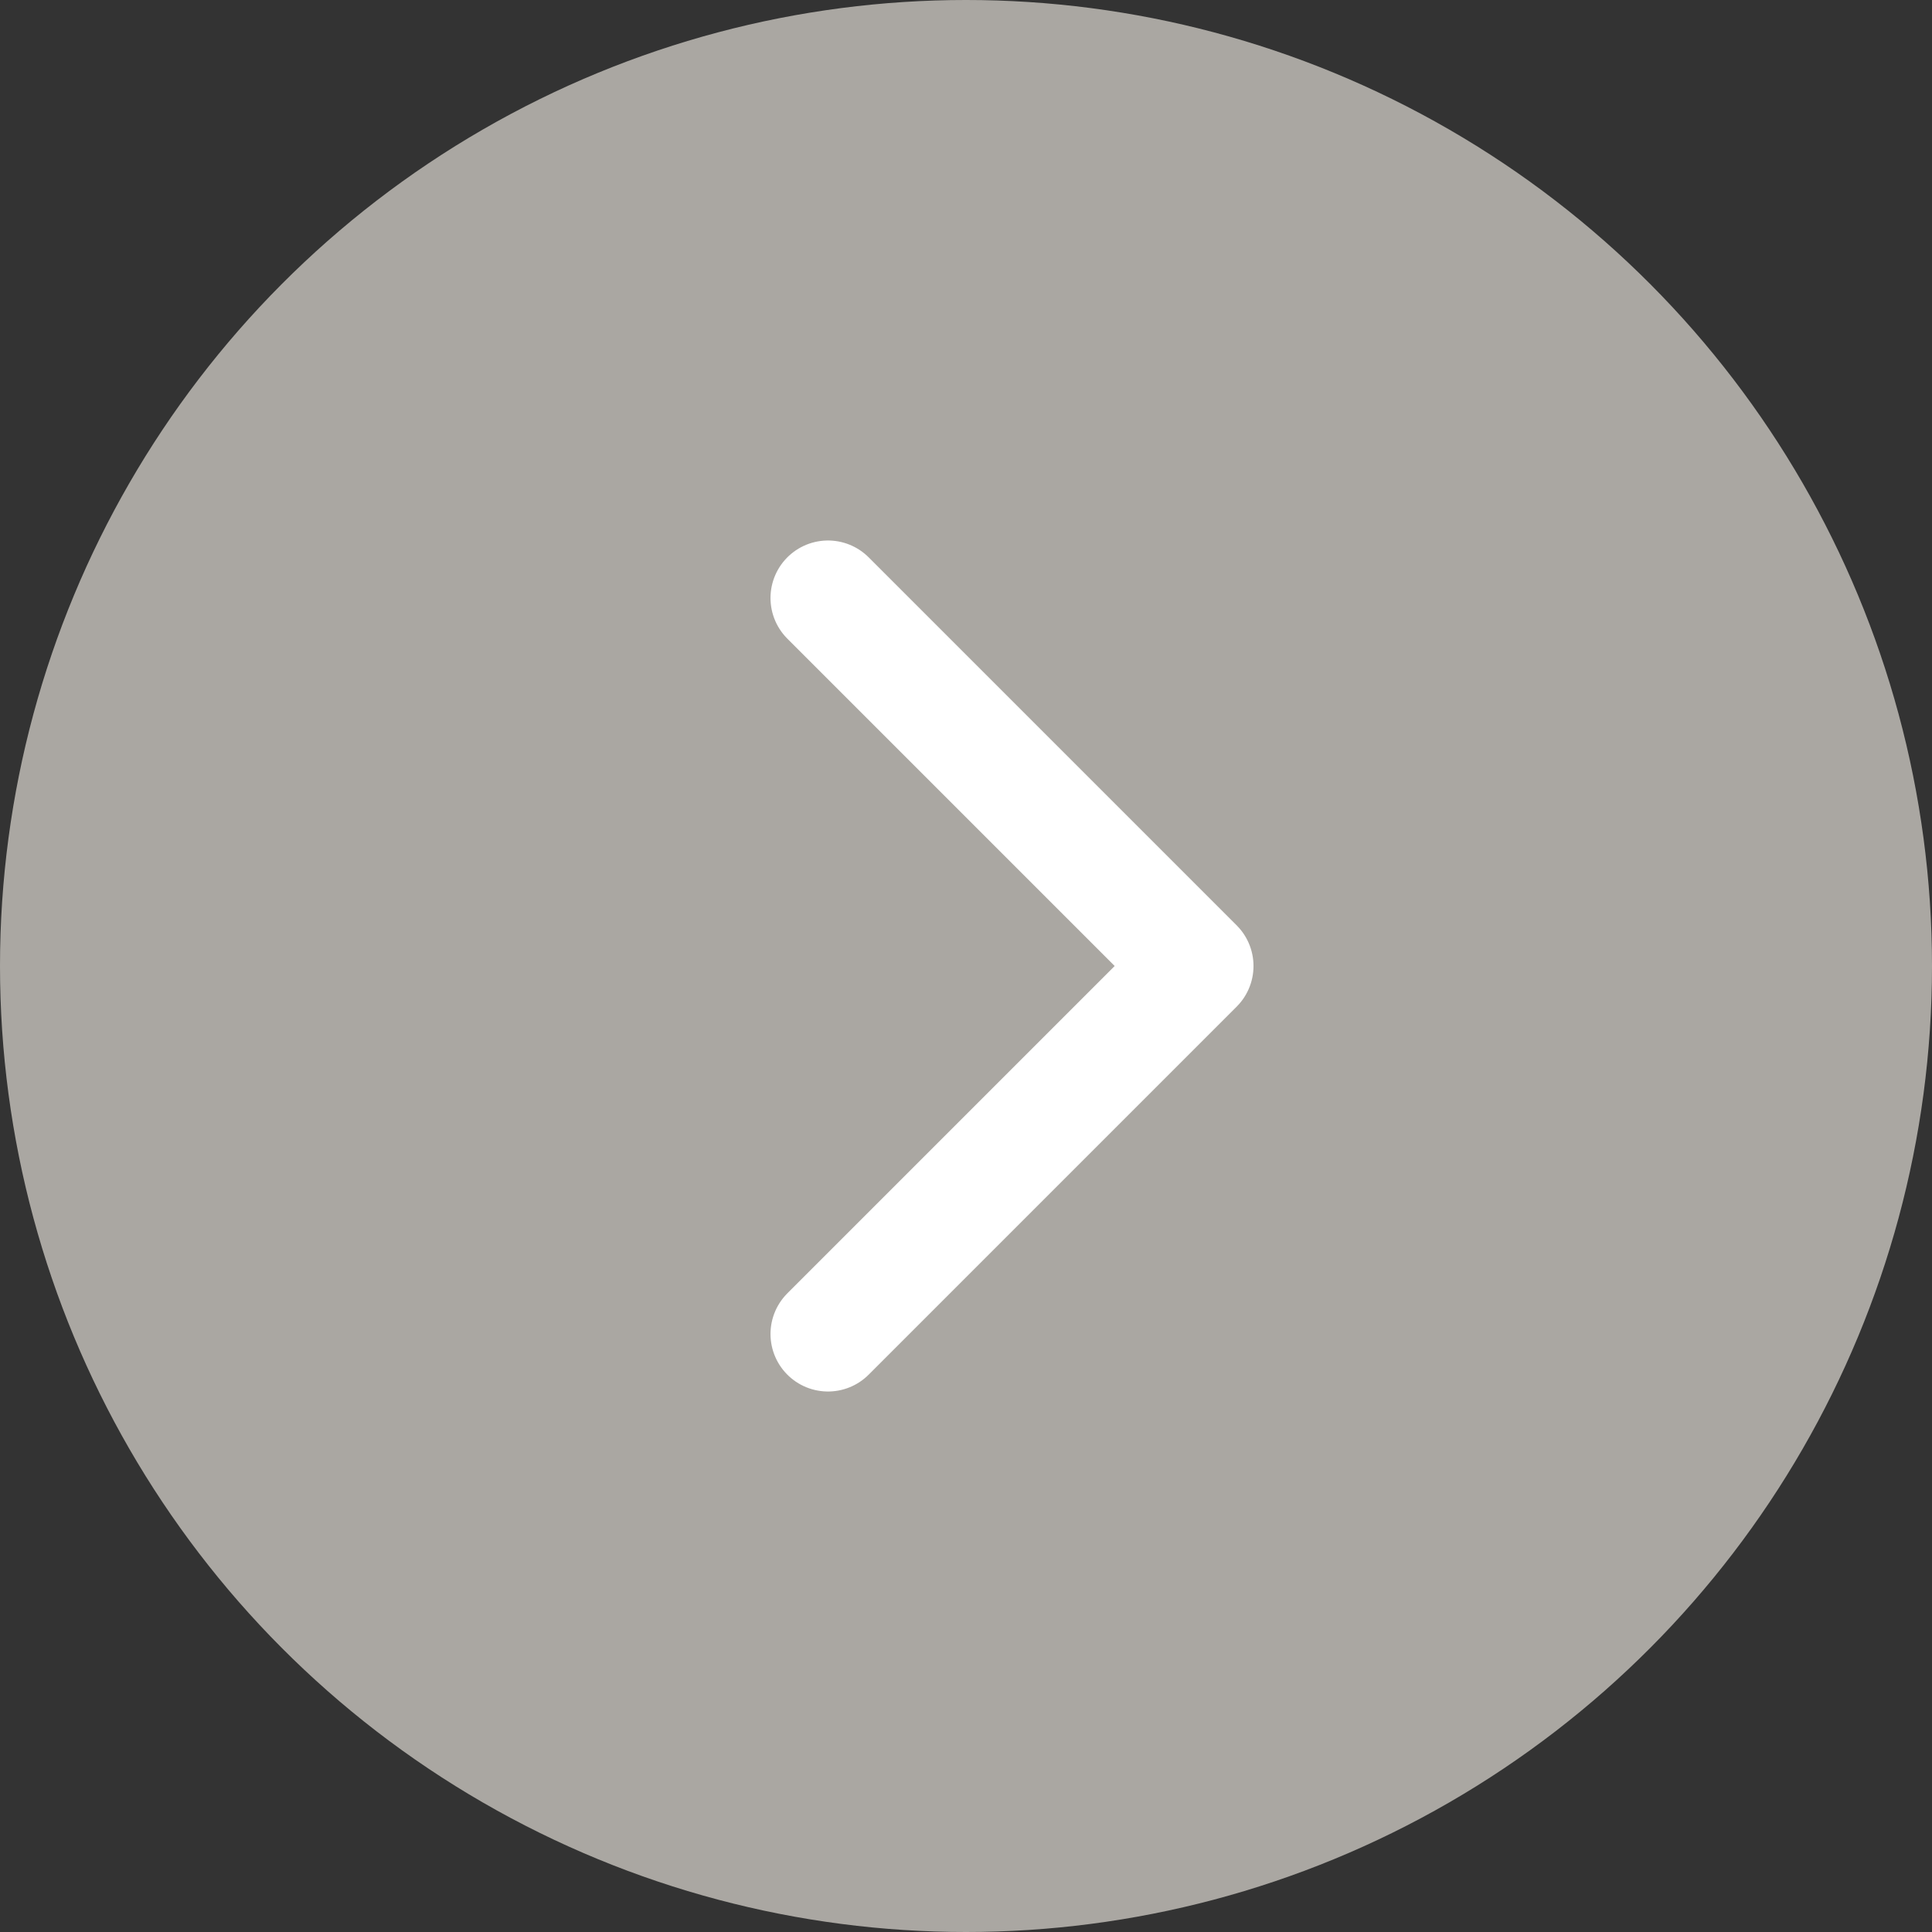 <?xml version="1.0" encoding="UTF-8"?><svg id="_レイヤー_2" xmlns="http://www.w3.org/2000/svg" width="42" height="42" viewBox="0 0 42 42"><rect x="0" y="0" width="42" height="42" fill="#333333" stroke="none"/><defs><style>.cls-1{fill:#aaa7a2;}.cls-2{fill:none;stroke:#fff;stroke-linecap:round;stroke-linejoin:round;stroke-width:2.5px;}</style></defs><g id="_レイヤー_1-2"><circle class="cls-1" cx="21" cy="21" r="21"/><polyline class="cls-2" points="18 13 26 21 18 29"/></g></svg>